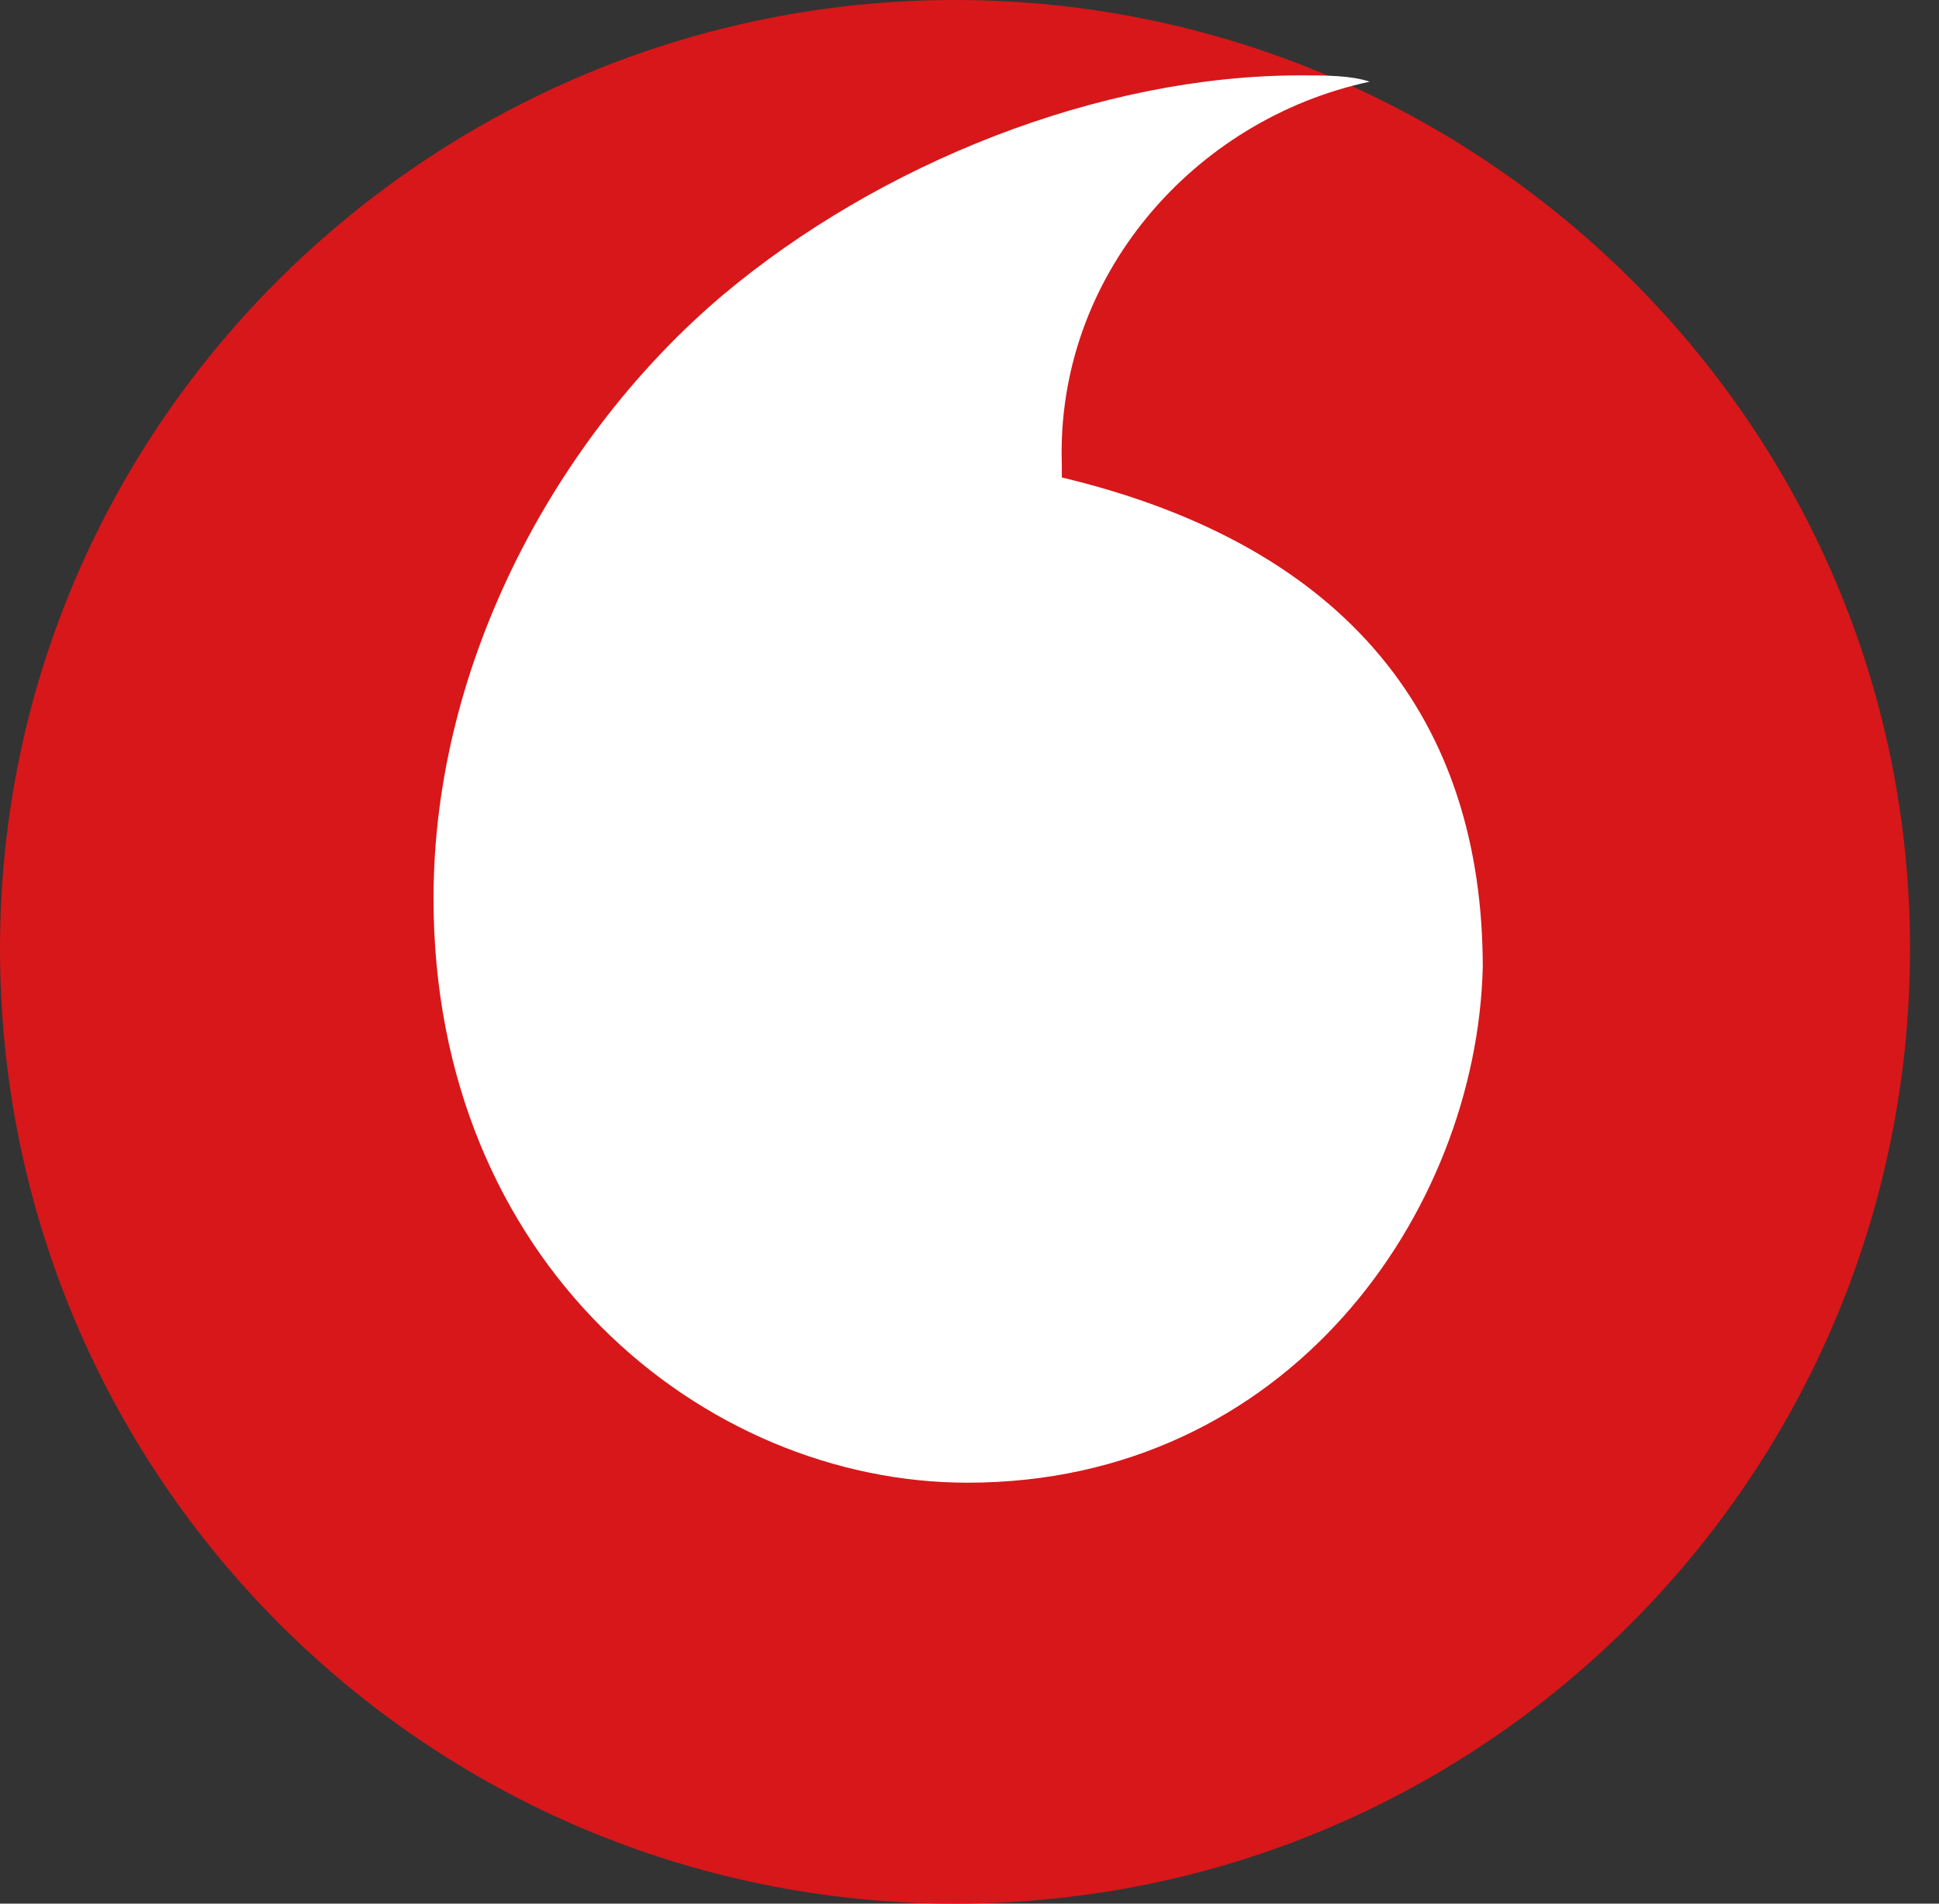 <svg width="55" height="54" viewBox="0 0 55 54" fill="none" xmlns="http://www.w3.org/2000/svg">
    <rect x="0" y="0" width="55" height="54" fill="#333333" stroke="none"/>
    <path d="M54.178 26.911C54.178 41.881 42.059 54 27.089 54C12.119 54 0 41.881 0 26.911C0 11.941 12.297 0 27.089 0C41.881 0 54.178 11.941 54.178 26.911Z" fill="#D7171A"/>
    <path d="M27.445 42.059C19.96 42.059 12.297 35.822 12.297 25.485C12.297 18.713 15.861 12.297 20.495 8.376C24.95 4.633 31.188 2.138 36.891 2.138C37.604 2.138 38.317 2.138 38.851 2.317C33.861 3.386 29.94 7.841 30.119 13.188C30.119 13.366 30.119 13.544 30.119 13.544C38.317 15.505 42.059 20.495 42.059 27.445C41.881 34.396 36.535 42.059 27.445 42.059Z" fill="white"/>
</svg>